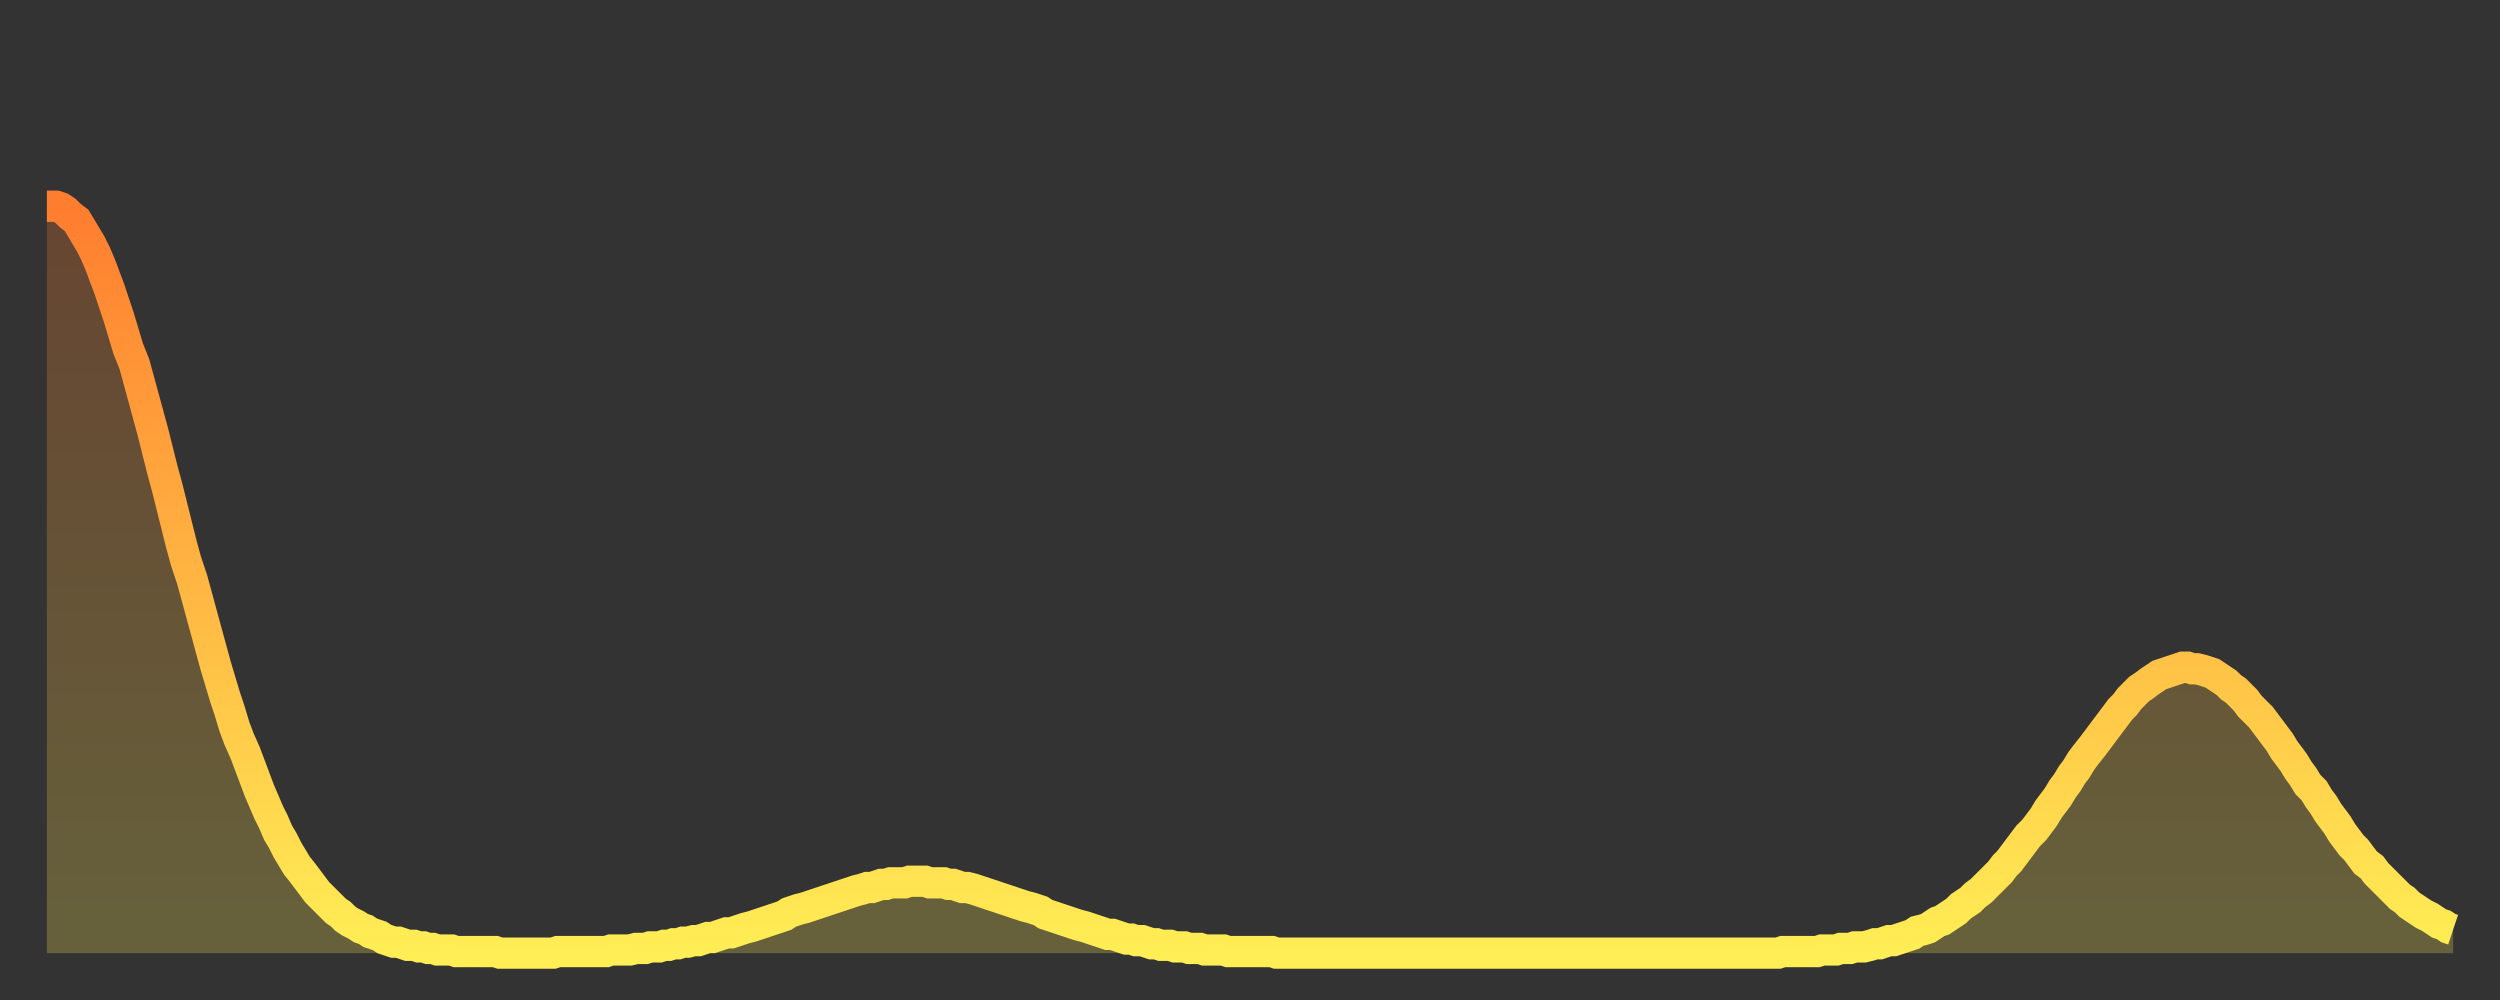<?xml version="1.0" encoding="utf-8" ?>
<svg baseProfile="full" height="64" version="1.1" width="160" xmlns="http://www.w3.org/2000/svg" xmlns:ev="http://www.w3.org/2001/xml-events" xmlns:xlink="http://www.w3.org/1999/xlink"><rect width="100%" height="100%" fill="#333333" stroke="none"/><defs><linearGradient id="id1018550" x1="0" x2="0" y1="0" y2="1"><stop offset="0%" stop-color="#ff7d2f" /><stop offset="50%" stop-color="#ffb542" /><stop offset="100%" stop-color="#ffee55" /></linearGradient></defs><g transform="translate(3,3)"><g><path d="M 0.0 10.2 0.3 10.2 0.6 10.2 0.9 10.3 1.2 10.5 1.5 10.8 1.9 11.1 2.2 11.6 2.5 12.1 2.8 12.6 3.1 13.2 3.4 13.9 3.7 14.7 4.0 15.5 4.3 16.4 4.6 17.3 4.9 18.3 5.2 19.3 5.6 20.3 5.9 21.4 6.2 22.5 6.5 23.6 6.8 24.7 7.1 25.9 7.4 27.1 7.7 28.2 8.0 29.4 8.3 30.6 8.6 31.8 8.9 32.9 9.3 34.1 9.6 35.2 9.9 36.3 10.2 37.4 10.5 38.5 10.8 39.6 11.1 40.6 11.4 41.6 11.7 42.5 12.0 43.5 12.3 44.3 12.7 45.2 13.0 46.0 13.3 46.8 13.6 47.6 13.9 48.3 14.2 49.0 14.5 49.6 14.8 50.3 15.1 50.8 15.4 51.4 15.7 51.9 16.0 52.4 16.4 52.9 16.7 53.3 17.0 53.7 17.3 54.1 17.6 54.4 17.9 54.7 18.2 55.0 18.5 55.3 18.8 55.5 19.1 55.8 19.4 56.0 19.8 56.2 20.1 56.4 20.4 56.5 20.7 56.7 21.0 56.8 21.3 56.9 21.6 57.1 21.9 57.2 22.2 57.3 22.5 57.3 22.8 57.4 23.1 57.5 23.5 57.5 23.8 57.6 24.1 57.6 24.4 57.7 24.7 57.7 25.0 57.8 25.3 57.8 25.6 57.8 25.9 57.8 26.2 57.9 26.5 57.9 26.8 57.9 27.2 57.9 27.5 57.9 27.8 57.9 28.1 57.9 28.4 57.9 28.7 57.9 29.0 58.0 29.3 58.0 29.6 58.0 29.9 58.0 30.2 58.0 30.6 58.0 30.9 58.0 31.2 58.0 31.5 58.0 31.8 58.0 32.1 58.0 32.4 58.0 32.7 57.9 33.0 57.9 33.3 57.9 33.6 57.9 33.9 57.9 34.3 57.9 34.6 57.9 34.9 57.9 35.2 57.9 35.5 57.9 35.8 57.9 36.1 57.8 36.4 57.8 36.7 57.8 37.0 57.8 37.3 57.8 37.7 57.7 38.0 57.7 38.3 57.7 38.6 57.6 38.9 57.6 39.2 57.6 39.5 57.5 39.8 57.5 40.1 57.4 40.4 57.4 40.7 57.3 41.0 57.3 41.4 57.2 41.7 57.2 42.0 57.1 42.3 57.0 42.6 57.0 42.9 56.9 43.2 56.8 43.5 56.7 43.8 56.7 44.1 56.6 44.4 56.5 44.7 56.4 45.1 56.3 45.4 56.2 45.7 56.1 46.0 56.0 46.3 55.9 46.6 55.8 46.9 55.7 47.2 55.6 47.5 55.4 47.8 55.3 48.1 55.2 48.5 55.1 48.8 55.0 49.1 54.9 49.4 54.8 49.7 54.7 50.0 54.6 50.3 54.5 50.6 54.4 50.9 54.3 51.2 54.2 51.5 54.1 51.8 54.0 52.2 53.9 52.5 53.8 52.8 53.8 53.1 53.7 53.4 53.6 53.7 53.6 54.0 53.5 54.3 53.5 54.6 53.5 54.9 53.5 55.2 53.4 55.6 53.4 55.9 53.4 56.2 53.4 56.5 53.5 56.8 53.5 57.1 53.5 57.4 53.5 57.7 53.6 58.0 53.6 58.3 53.7 58.6 53.8 58.9 53.8 59.3 53.9 59.6 54.0 59.9 54.1 60.2 54.2 60.5 54.3 60.8 54.4 61.1 54.5 61.4 54.6 61.7 54.7 62.0 54.8 62.3 54.9 62.6 55.0 63.0 55.1 63.3 55.2 63.6 55.3 63.9 55.5 64.2 55.6 64.5 55.7 64.8 55.8 65.1 55.9 65.4 56.0 65.7 56.1 66.0 56.2 66.4 56.3 66.7 56.4 67.0 56.5 67.3 56.6 67.6 56.7 67.9 56.8 68.2 56.8 68.5 56.9 68.8 57.0 69.1 57.1 69.4 57.1 69.7 57.2 70.1 57.2 70.4 57.3 70.7 57.4 71.0 57.4 71.3 57.5 71.6 57.5 71.9 57.5 72.2 57.6 72.5 57.6 72.8 57.6 73.1 57.7 73.5 57.7 73.8 57.7 74.1 57.8 74.4 57.8 74.7 57.8 75.0 57.8 75.3 57.8 75.6 57.9 75.9 57.9 76.2 57.9 76.5 57.9 76.8 57.9 77.2 57.9 77.5 57.9 77.8 57.9 78.1 57.9 78.4 57.9 78.7 58.0 79.0 58.0 79.3 58.0 79.6 58.0 79.9 58.0 80.2 58.0 80.5 58.0 80.9 58.0 81.2 58.0 81.5 58.0 81.8 58.0 82.1 58.0 82.4 58.0 82.7 58.0 83.0 58.0 83.3 58.0 83.6 58.0 83.9 58.0 84.3 58.0 84.6 58.0 84.9 58.0 85.2 58.0 85.5 58.0 85.8 58.0 86.1 58.0 86.4 58.0 86.7 58.0 87.0 58.0 87.3 58.0 87.6 58.0 88.0 58.0 88.3 58.0 88.6 58.0 88.9 58.0 89.2 58.0 89.5 58.0 89.8 58.0 90.1 58.0 90.4 58.0 90.7 58.0 91.0 58.0 91.4 58.0 91.7 58.0 92.0 58.0 92.3 58.0 92.6 58.0 92.9 58.0 93.2 58.0 93.5 58.0 93.8 58.0 94.1 58.0 94.4 58.0 94.7 58.0 95.1 58.0 95.4 58.0 95.7 58.0 96.0 58.0 96.3 58.0 96.6 58.0 96.9 58.0 97.2 58.0 97.5 58.0 97.8 58.0 98.1 58.0 98.4 58.0 98.8 58.0 99.1 58.0 99.4 58.0 99.7 58.0 100.0 58.0 100.3 58.0 100.6 58.0 100.9 58.0 101.2 58.0 101.5 58.0 101.8 58.0 102.2 58.0 102.5 58.0 102.8 58.0 103.1 58.0 103.4 58.0 103.7 58.0 104.0 58.0 104.3 58.0 104.6 58.0 104.9 58.0 105.2 58.0 105.5 58.0 105.9 58.0 106.2 58.0 106.5 58.0 106.8 58.0 107.1 58.0 107.4 58.0 107.7 58.0 108.0 58.0 108.3 58.0 108.6 58.0 108.9 58.0 109.3 58.0 109.6 58.0 109.9 58.0 110.2 58.0 110.5 58.0 110.8 58.0 111.1 57.9 111.4 57.9 111.7 57.9 112.0 57.9 112.3 57.9 112.6 57.9 113.0 57.9 113.3 57.9 113.6 57.8 113.9 57.8 114.2 57.8 114.5 57.8 114.8 57.7 115.1 57.7 115.4 57.7 115.7 57.6 116.0 57.6 116.3 57.6 116.7 57.5 117.0 57.4 117.3 57.4 117.6 57.3 117.9 57.2 118.2 57.2 118.5 57.1 118.8 57.0 119.1 56.9 119.4 56.8 119.7 56.6 120.1 56.5 120.4 56.4 120.7 56.2 121.0 56.0 121.3 55.9 121.6 55.7 121.9 55.5 122.2 55.3 122.5 55.0 122.8 54.8 123.1 54.6 123.4 54.3 123.8 54.0 124.1 53.7 124.4 53.4 124.7 53.1 125.0 52.8 125.3 52.4 125.6 52.1 125.9 51.7 126.2 51.3 126.5 50.9 126.8 50.5 127.2 50.1 127.5 49.7 127.8 49.3 128.1 48.8 128.4 48.4 128.7 48.0 129.0 47.5 129.3 47.1 129.6 46.6 129.9 46.2 130.2 45.7 130.5 45.3 130.9 44.8 131.2 44.4 131.5 44.0 131.8 43.6 132.1 43.2 132.4 42.8 132.7 42.4 133.0 42.1 133.3 41.7 133.6 41.4 133.9 41.1 134.2 40.9 134.6 40.6 134.9 40.4 135.2 40.2 135.5 40.1 135.8 40.0 136.1 39.9 136.4 39.8 136.7 39.7 137.0 39.7 137.3 39.8 137.6 39.8 138.0 39.9 138.3 40.0 138.6 40.1 138.9 40.3 139.2 40.5 139.5 40.7 139.8 41.0 140.1 41.2 140.4 41.5 140.7 41.8 141.0 42.2 141.3 42.5 141.7 42.9 142.0 43.3 142.3 43.7 142.6 44.1 142.9 44.5 143.2 45.0 143.5 45.4 143.8 45.8 144.1 46.3 144.4 46.7 144.7 47.2 145.1 47.6 145.4 48.1 145.7 48.5 146.0 49.0 146.3 49.4 146.6 49.8 146.9 50.3 147.2 50.7 147.5 51.1 147.8 51.4 148.1 51.8 148.4 52.2 148.8 52.5 149.1 52.9 149.4 53.2 149.7 53.5 150.0 53.8 150.3 54.1 150.6 54.4 150.9 54.6 151.2 54.9 151.5 55.1 151.8 55.3 152.1 55.5 152.5 55.7 152.8 55.9 153.1 56.1 153.4 56.2 153.7 56.4 154.0 56.5" fill="none" id="graph-curve" opacity="1" stroke="url(#id1018550)" stroke-width="2" /><path d="M 0 58 L 0.0 10.2 0.3 10.2 0.6 10.2 0.9 10.3 1.2 10.5 1.5 10.8 1.9 11.1 2.2 11.6 2.5 12.1 2.8 12.6 3.1 13.2 3.4 13.9 3.7 14.7 4.0 15.5 4.3 16.4 4.6 17.3 4.9 18.3 5.2 19.3 5.6 20.3 5.9 21.4 6.2 22.5 6.5 23.6 6.8 24.7 7.1 25.9 7.4 27.1 7.7 28.2 8.0 29.4 8.3 30.6 8.6 31.8 8.9 32.9 9.3 34.1 9.6 35.2 9.9 36.3 10.2 37.4 10.5 38.5 10.8 39.6 11.1 40.6 11.4 41.6 11.7 42.5 12.0 43.5 12.3 44.3 12.7 45.2 13.0 46.0 13.3 46.8 13.6 47.6 13.9 48.3 14.2 49.0 14.5 49.6 14.8 50.3 15.1 50.8 15.4 51.4 15.7 51.9 16.0 52.4 16.4 52.9 16.7 53.3 17.0 53.7 17.3 54.1 17.6 54.4 17.9 54.7 18.2 55.0 18.5 55.3 18.8 55.5 19.1 55.8 19.4 56.0 19.8 56.2 20.1 56.4 20.4 56.5 20.7 56.7 21.0 56.8 21.3 56.9 21.6 57.1 21.9 57.2 22.2 57.3 22.5 57.3 22.8 57.4 23.1 57.5 23.5 57.5 23.8 57.6 24.1 57.6 24.4 57.7 24.7 57.7 25.0 57.8 25.3 57.8 25.6 57.8 25.9 57.8 26.2 57.9 26.5 57.9 26.8 57.9 27.2 57.9 27.5 57.9 27.8 57.9 28.1 57.9 28.4 57.9 28.7 57.9 29.0 58.0 29.3 58.0 29.6 58.0 29.9 58.0 30.2 58.0 30.6 58.0 30.9 58.0 31.2 58.0 31.5 58.0 31.8 58.0 32.1 58.0 32.4 58.0 32.7 57.9 33.0 57.9 33.3 57.9 33.6 57.9 33.9 57.9 34.3 57.9 34.6 57.9 34.9 57.9 35.2 57.9 35.5 57.9 35.8 57.9 36.1 57.8 36.4 57.8 36.7 57.8 37.0 57.8 37.3 57.8 37.7 57.7 38.0 57.7 38.3 57.7 38.6 57.6 38.9 57.6 39.2 57.6 39.5 57.5 39.8 57.5 40.1 57.4 40.4 57.4 40.7 57.3 41.0 57.3 41.4 57.2 41.7 57.2 42.0 57.1 42.3 57.0 42.6 57.0 42.9 56.9 43.2 56.8 43.5 56.7 43.8 56.7 44.1 56.6 44.4 56.5 44.7 56.4 45.1 56.3 45.4 56.2 45.7 56.1 46.0 56.0 46.3 55.9 46.6 55.8 46.9 55.7 47.2 55.6 47.5 55.4 47.8 55.3 48.1 55.2 48.5 55.1 48.8 55.0 49.1 54.9 49.4 54.8 49.7 54.7 50.0 54.6 50.3 54.5 50.6 54.4 50.9 54.3 51.2 54.2 51.5 54.1 51.8 54.0 52.2 53.9 52.5 53.8 52.8 53.8 53.1 53.7 53.4 53.6 53.7 53.6 54.0 53.5 54.3 53.5 54.6 53.5 54.9 53.5 55.2 53.4 55.6 53.4 55.9 53.4 56.2 53.4 56.5 53.5 56.8 53.5 57.1 53.5 57.4 53.5 57.7 53.6 58.0 53.6 58.3 53.7 58.6 53.8 58.9 53.8 59.3 53.9 59.6 54.0 59.9 54.1 60.2 54.2 60.5 54.3 60.8 54.4 61.1 54.5 61.4 54.6 61.7 54.7 62.0 54.8 62.3 54.9 62.6 55.0 63.0 55.1 63.3 55.2 63.6 55.3 63.9 55.5 64.2 55.6 64.5 55.7 64.8 55.8 65.1 55.9 65.4 56.0 65.7 56.1 66.0 56.2 66.4 56.3 66.7 56.4 67.0 56.5 67.3 56.6 67.6 56.7 67.9 56.8 68.2 56.8 68.5 56.9 68.8 57.0 69.1 57.1 69.4 57.1 69.7 57.2 70.1 57.2 70.4 57.3 70.7 57.4 71.0 57.4 71.3 57.5 71.6 57.5 71.9 57.5 72.2 57.6 72.5 57.6 72.8 57.6 73.1 57.7 73.5 57.7 73.8 57.7 74.1 57.8 74.4 57.8 74.7 57.8 75.0 57.8 75.3 57.8 75.6 57.9 75.9 57.9 76.2 57.9 76.5 57.9 76.8 57.9 77.2 57.9 77.5 57.9 77.8 57.9 78.1 57.9 78.4 57.9 78.7 58.0 79.0 58.0 79.3 58.0 79.6 58.0 79.9 58.0 80.2 58.0 80.5 58.0 80.9 58.0 81.2 58.0 81.5 58.0 81.8 58.0 82.1 58.0 82.4 58.0 82.7 58.0 83.0 58.0 83.3 58.0 83.6 58.0 83.9 58.0 84.3 58.0 84.6 58.0 84.9 58.0 85.2 58.0 85.5 58.0 85.8 58.0 86.1 58.0 86.4 58.0 86.7 58.0 87.0 58.0 87.3 58.0 87.6 58.0 88.0 58.0 88.3 58.0 88.6 58.0 88.9 58.0 89.2 58.0 89.5 58.0 89.8 58.0 90.1 58.0 90.4 58.0 90.7 58.0 91.0 58.0 91.4 58.0 91.7 58.0 92.0 58.0 92.3 58.0 92.6 58.0 92.9 58.0 93.2 58.0 93.5 58.0 93.8 58.0 94.1 58.0 94.4 58.0 94.7 58.0 95.1 58.0 95.4 58.0 95.7 58.0 96.0 58.0 96.3 58.0 96.6 58.0 96.9 58.0 97.2 58.0 97.5 58.0 97.8 58.0 98.1 58.0 98.4 58.0 98.8 58.0 99.1 58.0 99.4 58.0 99.7 58.0 100.0 58.0 100.3 58.0 100.6 58.0 100.9 58.0 101.2 58.0 101.5 58.0 101.8 58.0 102.2 58.0 102.5 58.0 102.8 58.0 103.1 58.0 103.4 58.0 103.7 58.0 104.0 58.0 104.3 58.0 104.6 58.0 104.9 58.0 105.2 58.0 105.5 58.0 105.9 58.0 106.2 58.0 106.5 58.0 106.8 58.0 107.1 58.0 107.4 58.0 107.7 58.0 108.0 58.0 108.3 58.0 108.6 58.0 108.9 58.0 109.3 58.0 109.6 58.0 109.9 58.0 110.2 58.0 110.5 58.0 110.8 58.0 111.1 57.9 111.4 57.9 111.7 57.9 112.0 57.9 112.3 57.9 112.6 57.9 113.0 57.9 113.3 57.9 113.6 57.8 113.9 57.8 114.2 57.8 114.5 57.8 114.8 57.7 115.1 57.7 115.4 57.7 115.7 57.6 116.0 57.6 116.3 57.6 116.7 57.5 117.0 57.4 117.3 57.4 117.6 57.3 117.9 57.2 118.2 57.2 118.5 57.1 118.8 57.0 119.1 56.9 119.4 56.8 119.7 56.6 120.1 56.5 120.4 56.4 120.7 56.2 121.0 56.0 121.3 55.9 121.6 55.7 121.9 55.5 122.2 55.3 122.5 55.0 122.8 54.8 123.1 54.6 123.4 54.3 123.8 54.0 124.1 53.7 124.4 53.4 124.7 53.1 125.0 52.8 125.3 52.4 125.6 52.1 125.9 51.7 126.2 51.3 126.5 50.9 126.8 50.5 127.2 50.1 127.5 49.7 127.8 49.3 128.1 48.8 128.4 48.4 128.7 48.0 129.0 47.5 129.3 47.1 129.6 46.6 129.9 46.2 130.2 45.7 130.5 45.3 130.9 44.8 131.2 44.4 131.5 44.0 131.8 43.6 132.1 43.2 132.4 42.8 132.7 42.4 133.0 42.1 133.3 41.7 133.6 41.4 133.9 41.1 134.2 40.9 134.6 40.6 134.9 40.4 135.2 40.2 135.5 40.1 135.8 40.0 136.1 39.9 136.4 39.8 136.7 39.7 137.0 39.7 137.3 39.8 137.6 39.8 138.0 39.9 138.3 40.0 138.6 40.1 138.9 40.3 139.2 40.5 139.5 40.7 139.8 41.0 140.1 41.2 140.4 41.5 140.7 41.8 141.0 42.2 141.3 42.5 141.7 42.9 142.0 43.3 142.3 43.7 142.6 44.1 142.9 44.5 143.2 45.0 143.5 45.4 143.8 45.8 144.1 46.3 144.4 46.7 144.7 47.2 145.1 47.6 145.4 48.1 145.7 48.5 146.0 49.0 146.3 49.4 146.6 49.8 146.9 50.3 147.2 50.7 147.5 51.1 147.8 51.4 148.1 51.8 148.4 52.2 148.8 52.5 149.1 52.9 149.4 53.2 149.7 53.5 150.0 53.8 150.3 54.1 150.6 54.4 150.9 54.6 151.2 54.9 151.5 55.1 151.8 55.3 152.1 55.5 152.5 55.7 152.8 55.9 153.1 56.1 153.4 56.2 153.7 56.4 154.0 56.5 154 58" fill="url(#id1018550)" fill-opacity=".25" id="graph-shadow" /></g></g></svg>